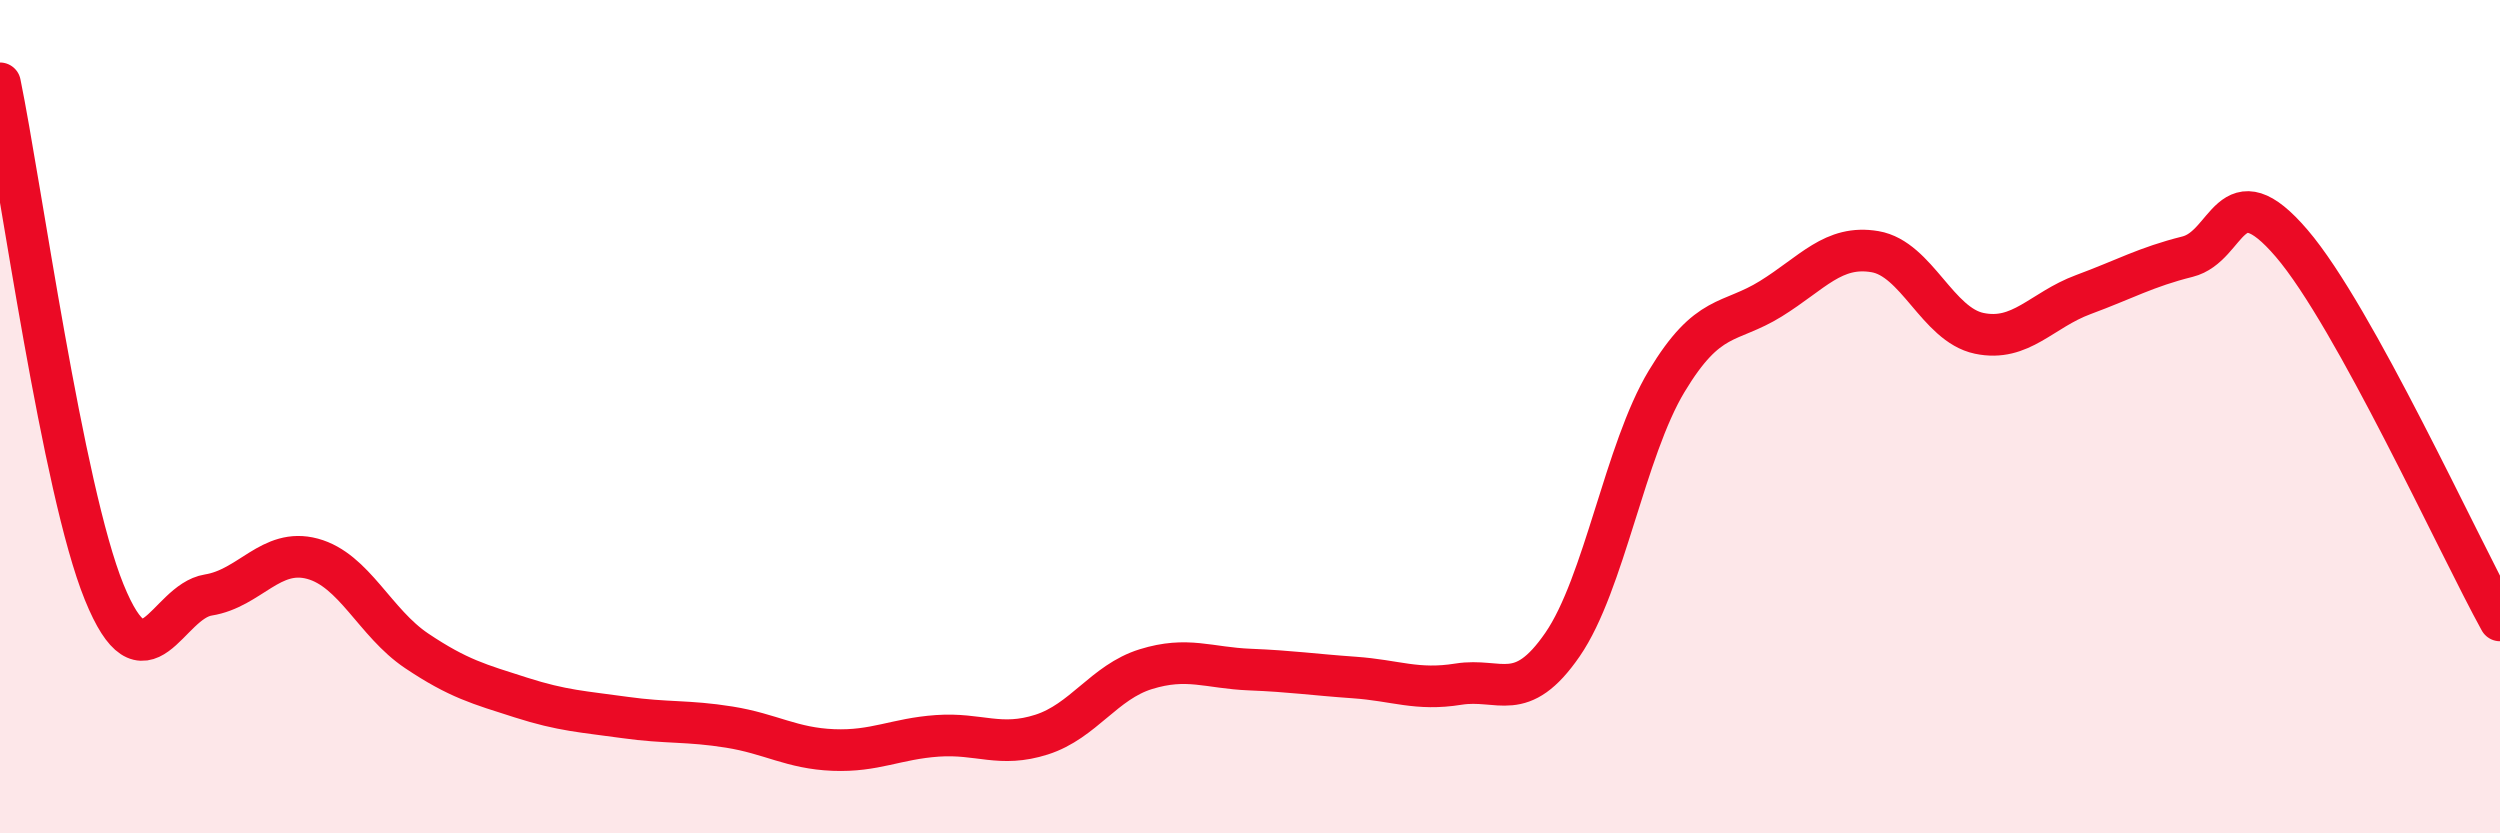 
    <svg width="60" height="20" viewBox="0 0 60 20" xmlns="http://www.w3.org/2000/svg">
      <path
        d="M 0,2 C 0.5,4.44 1.5,11.75 2.5,14.21 C 3.5,16.67 4,14.44 5,14.28 C 6,14.12 6.5,13.14 7.5,13.41 C 8.5,13.68 9,14.95 10,15.62 C 11,16.29 11.5,16.42 12.5,16.74 C 13.5,17.06 14,17.08 15,17.22 C 16,17.36 16.5,17.29 17.5,17.45 C 18.5,17.61 19,17.96 20,18 C 21,18.04 21.5,17.73 22.5,17.66 C 23.5,17.59 24,17.95 25,17.63 C 26,17.31 26.5,16.37 27.5,16.06 C 28.5,15.75 29,16.03 30,16.07 C 31,16.11 31.5,16.19 32.5,16.26 C 33.5,16.33 34,16.58 35,16.42 C 36,16.26 36.5,16.92 37.5,15.47 C 38.5,14.02 39,10.81 40,9.15 C 41,7.49 41.5,7.79 42.5,7.17 C 43.5,6.55 44,5.87 45,6.04 C 46,6.21 46.5,7.79 47.5,8 C 48.5,8.21 49,7.44 50,7.07 C 51,6.7 51.5,6.41 52.5,6.16 C 53.5,5.91 53.5,4.09 55,5.84 C 56.5,7.59 59,13.08 60,14.89L60 20L0 20Z"
        fill="#EB0A25"
        opacity="0.1"
        stroke-linecap="round"
        stroke-linejoin="round"
      />
      <path
        d="M 0,2 C 0.5,4.44 1.5,11.75 2.5,14.21 C 3.5,16.67 4,14.44 5,14.28 C 6,14.12 6.5,13.14 7.5,13.41 C 8.5,13.68 9,14.95 10,15.62 C 11,16.29 11.5,16.42 12.5,16.74 C 13.5,17.06 14,17.08 15,17.22 C 16,17.36 16.5,17.29 17.5,17.45 C 18.5,17.61 19,17.96 20,18 C 21,18.04 21.5,17.73 22.5,17.66 C 23.5,17.59 24,17.95 25,17.63 C 26,17.31 26.5,16.37 27.5,16.06 C 28.5,15.75 29,16.03 30,16.07 C 31,16.11 31.5,16.19 32.5,16.26 C 33.5,16.33 34,16.58 35,16.42 C 36,16.26 36.5,16.92 37.5,15.47 C 38.5,14.02 39,10.81 40,9.15 C 41,7.49 41.5,7.79 42.5,7.17 C 43.5,6.55 44,5.87 45,6.04 C 46,6.21 46.5,7.79 47.5,8 C 48.5,8.21 49,7.44 50,7.07 C 51,6.7 51.5,6.41 52.5,6.16 C 53.5,5.91 53.5,4.09 55,5.84 C 56.5,7.59 59,13.08 60,14.89"
        stroke="#EB0A25"
        stroke-width="1"
        fill="none"
        stroke-linecap="round"
        stroke-linejoin="round"
      />
    </svg>
  